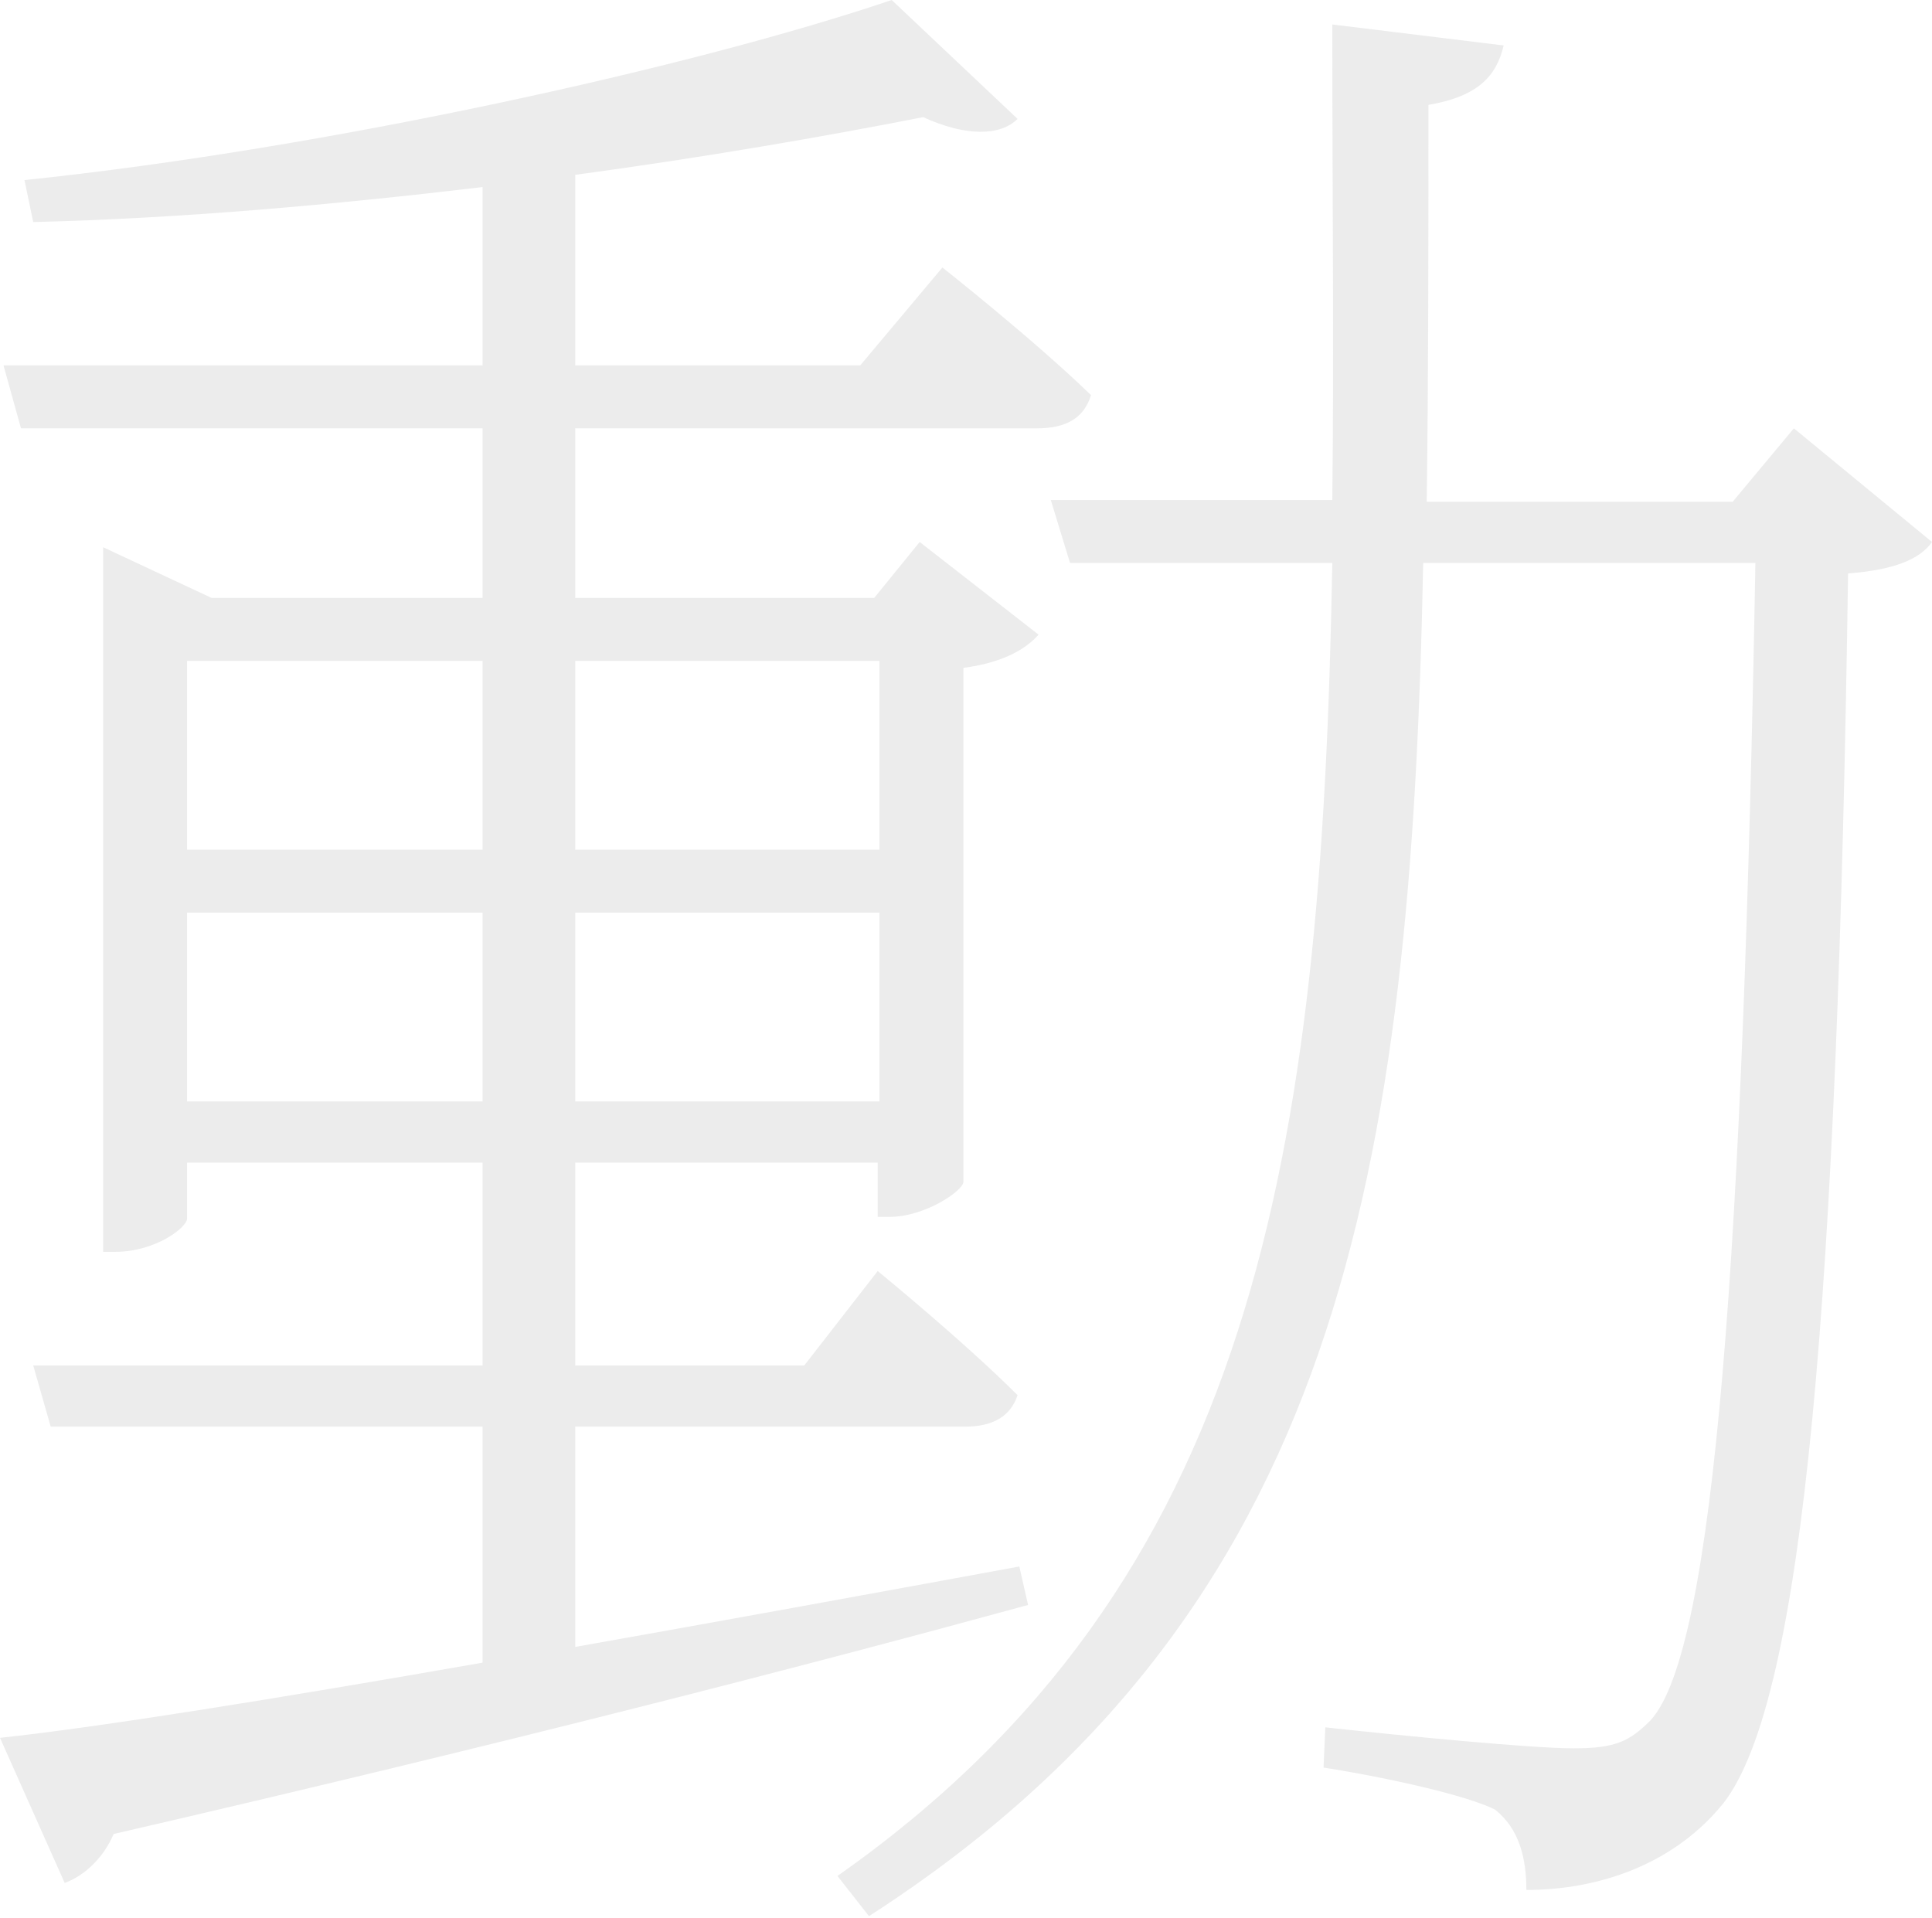 <?xml version="1.0" encoding="utf-8"?>
<!-- Generator: Adobe Illustrator 27.4.1, SVG Export Plug-In . SVG Version: 6.00 Build 0)  -->
<svg version="1.1" id="_レイヤー_2" xmlns="http://www.w3.org/2000/svg" xmlns:xlink="http://www.w3.org/1999/xlink" x="0px"
	 y="0px" viewBox="0 0 110.5 109.7" style="enable-background:new 0 0 110.5 109.7;" xml:space="preserve">
<style type="text/css">
	.st0{opacity:0.2;}
	.st1{fill:#9FA0A0;}
</style>
<g id="p">
	<g class="st0">
		<path class="st1" d="M58.8,91.8C46,95.3,29,99.7,6.5,104.9c-0.6,1.4-1.7,2.4-2.8,2.8L0,99.4c5.6-0.6,15.6-2.2,27.6-4.3V81.6H2.9
			l-1-3.5h25.7V66.5H10.7v3.2c0,0.5-1.8,1.9-4.1,1.9H5.9V31.3l6.2,2.9h15.5v-9.7H1.2l-1-3.6h27.4V10.7c-8.4,1-17.3,1.8-25.7,2
			l-0.5-2.4C18.7,8.5,39.8,3.8,51,0l7.2,6.8c-1,1-3,1-5.4-0.1C47.2,7.8,40.3,9,32.9,10v10.9h16.3l4.7-5.6c0,0,5.2,4.1,8.5,7.3
			c-0.4,1.3-1.4,1.9-3.1,1.9H32.9v9.7H50l2.6-3.2l6.8,5.3c-0.7,0.8-2,1.6-4.3,1.9v29.4c0,0.5-2.2,2-4.2,2h-0.7v-3.1H32.9v11.6H46
			l4.2-5.4c0,0,4.9,4,8,7.1c-0.4,1.2-1.4,1.8-3,1.8H32.9v12.6c7.9-1.4,16.7-3,25.4-4.6L58.8,91.8z M10.7,37.8v10.8h16.9V37.8H10.7z
			 M27.6,63V52.2H10.7V63H27.6z M32.9,37.8v10.8h17.4V37.8C50.3,37.8,32.9,37.8,32.9,37.8z M50.3,63V52.2H32.9V63H50.3z M110.5,31
			c-0.7,1-2.2,1.6-4.8,1.8c-0.6,41.3-2.5,64.3-7.1,70.3c-2.8,3.5-7.1,5-11.3,5c0-1.8-0.4-3.5-1.8-4.6c-1.6-0.8-6-1.8-9.8-2.4
			l0.1-2.3c4.6,0.5,11.8,1.2,14.2,1.2s3.2-0.4,4.4-1.6c3.7-4,5.3-27,6-66.2h-19c-0.7,34.7-4.7,60-31.7,77.4l-1.8-2.3
			c23.9-16.8,27.7-41.2,28.3-75.1h-15l-1.1-3.6h16.1c0.1-8.5,0-17.5,0-27.2L86,2.6c-0.4,1.7-1.4,2.9-4.3,3.4c0,7.9,0,15.5-0.1,22.7
			h17.5l3.5-4.2C102.6,24.5,110.5,31,110.5,31z"/>
	</g>
</g>
</svg>
